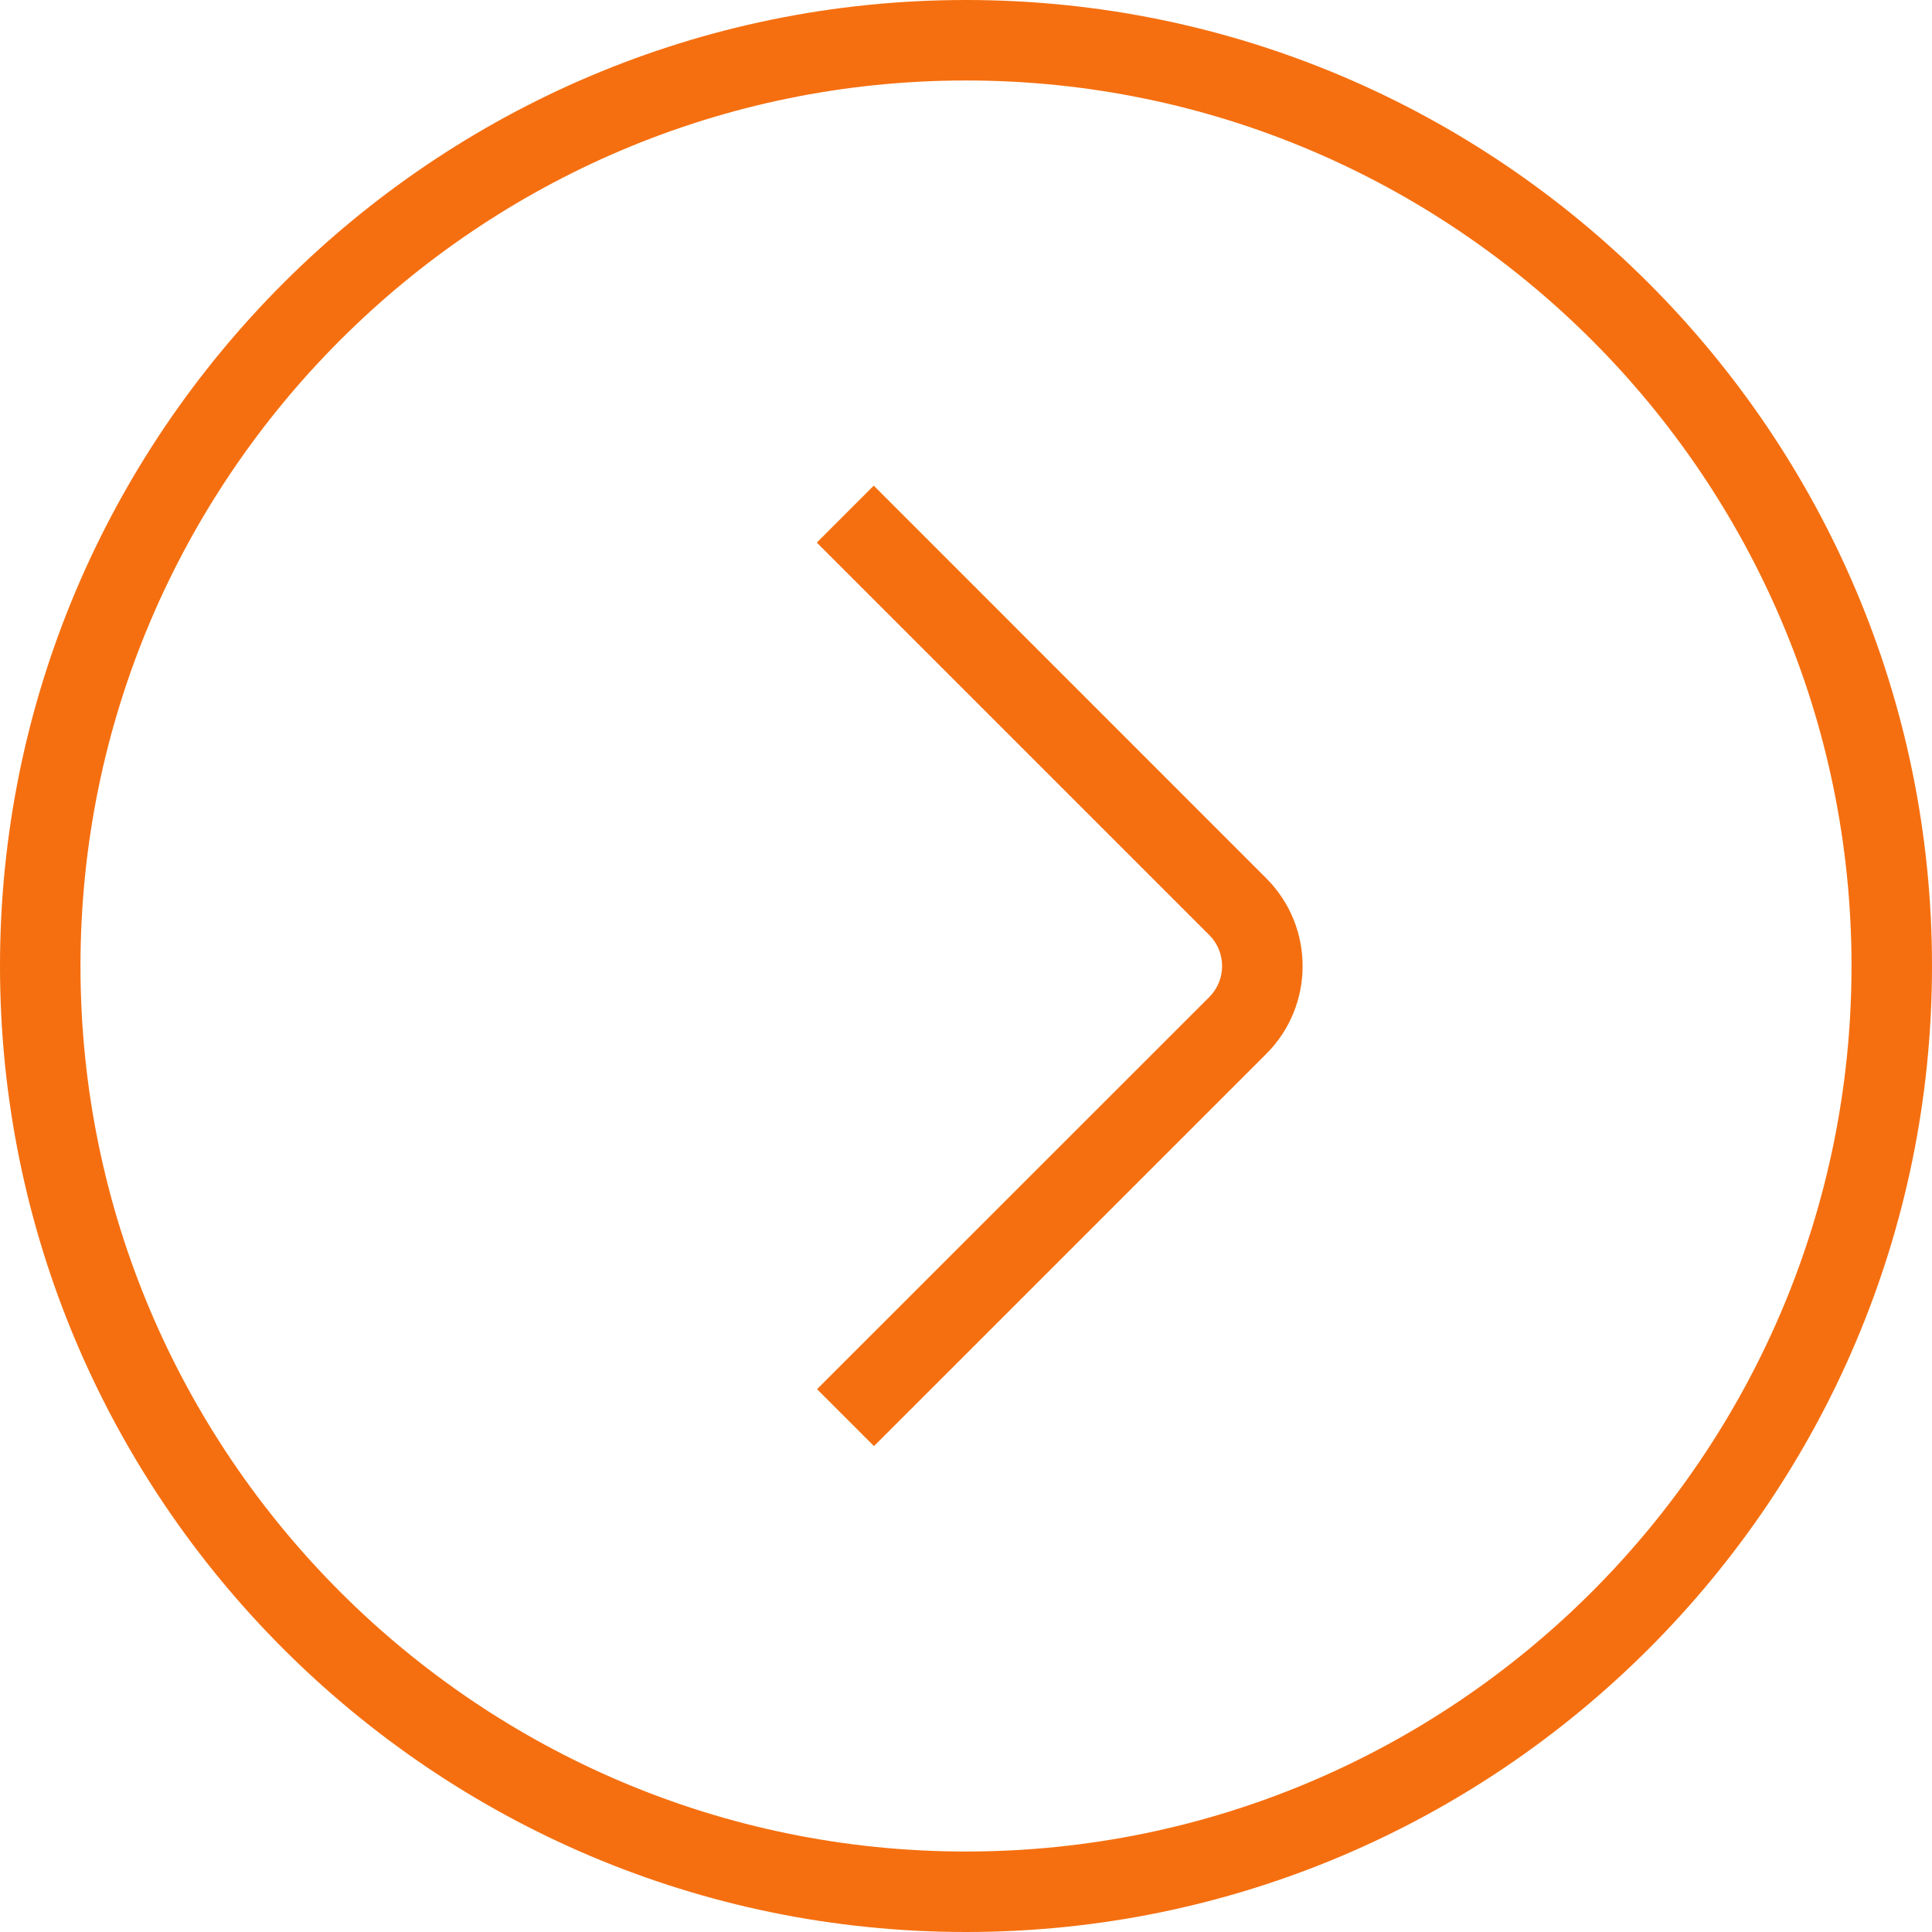 <?xml version="1.0" encoding="UTF-8"?> <svg xmlns="http://www.w3.org/2000/svg" width="32" height="32" viewBox="0 0 32 32" fill="none"><g clip-path="url(#clip0_1849_19)"><path d="M16 32C7.177 32 0 24.823 0 16C0 7.177 7.177 0 16 0C24.823 0 32 7.177 32 16C32 24.823 24.823 32 16 32ZM16 1.333C7.913 1.333 1.333 7.913 1.333 16C1.333 24.087 7.913 30.667 16 30.667C24.087 30.667 30.667 24.087 30.667 16C30.667 7.913 24.087 1.333 16 1.333ZM20.973 17.456C21.776 16.653 21.776 15.349 20.973 14.547L14.472 8.044L13.529 8.987L20.031 15.489C20.312 15.772 20.312 16.231 20.031 16.513L13.533 23.009L14.476 23.952L20.973 17.456Z" fill="#F56F10"></path></g><defs><clipPath id="clip0_1849_19"><rect width="32" height="32" fill="white"></rect></clipPath></defs></svg> 